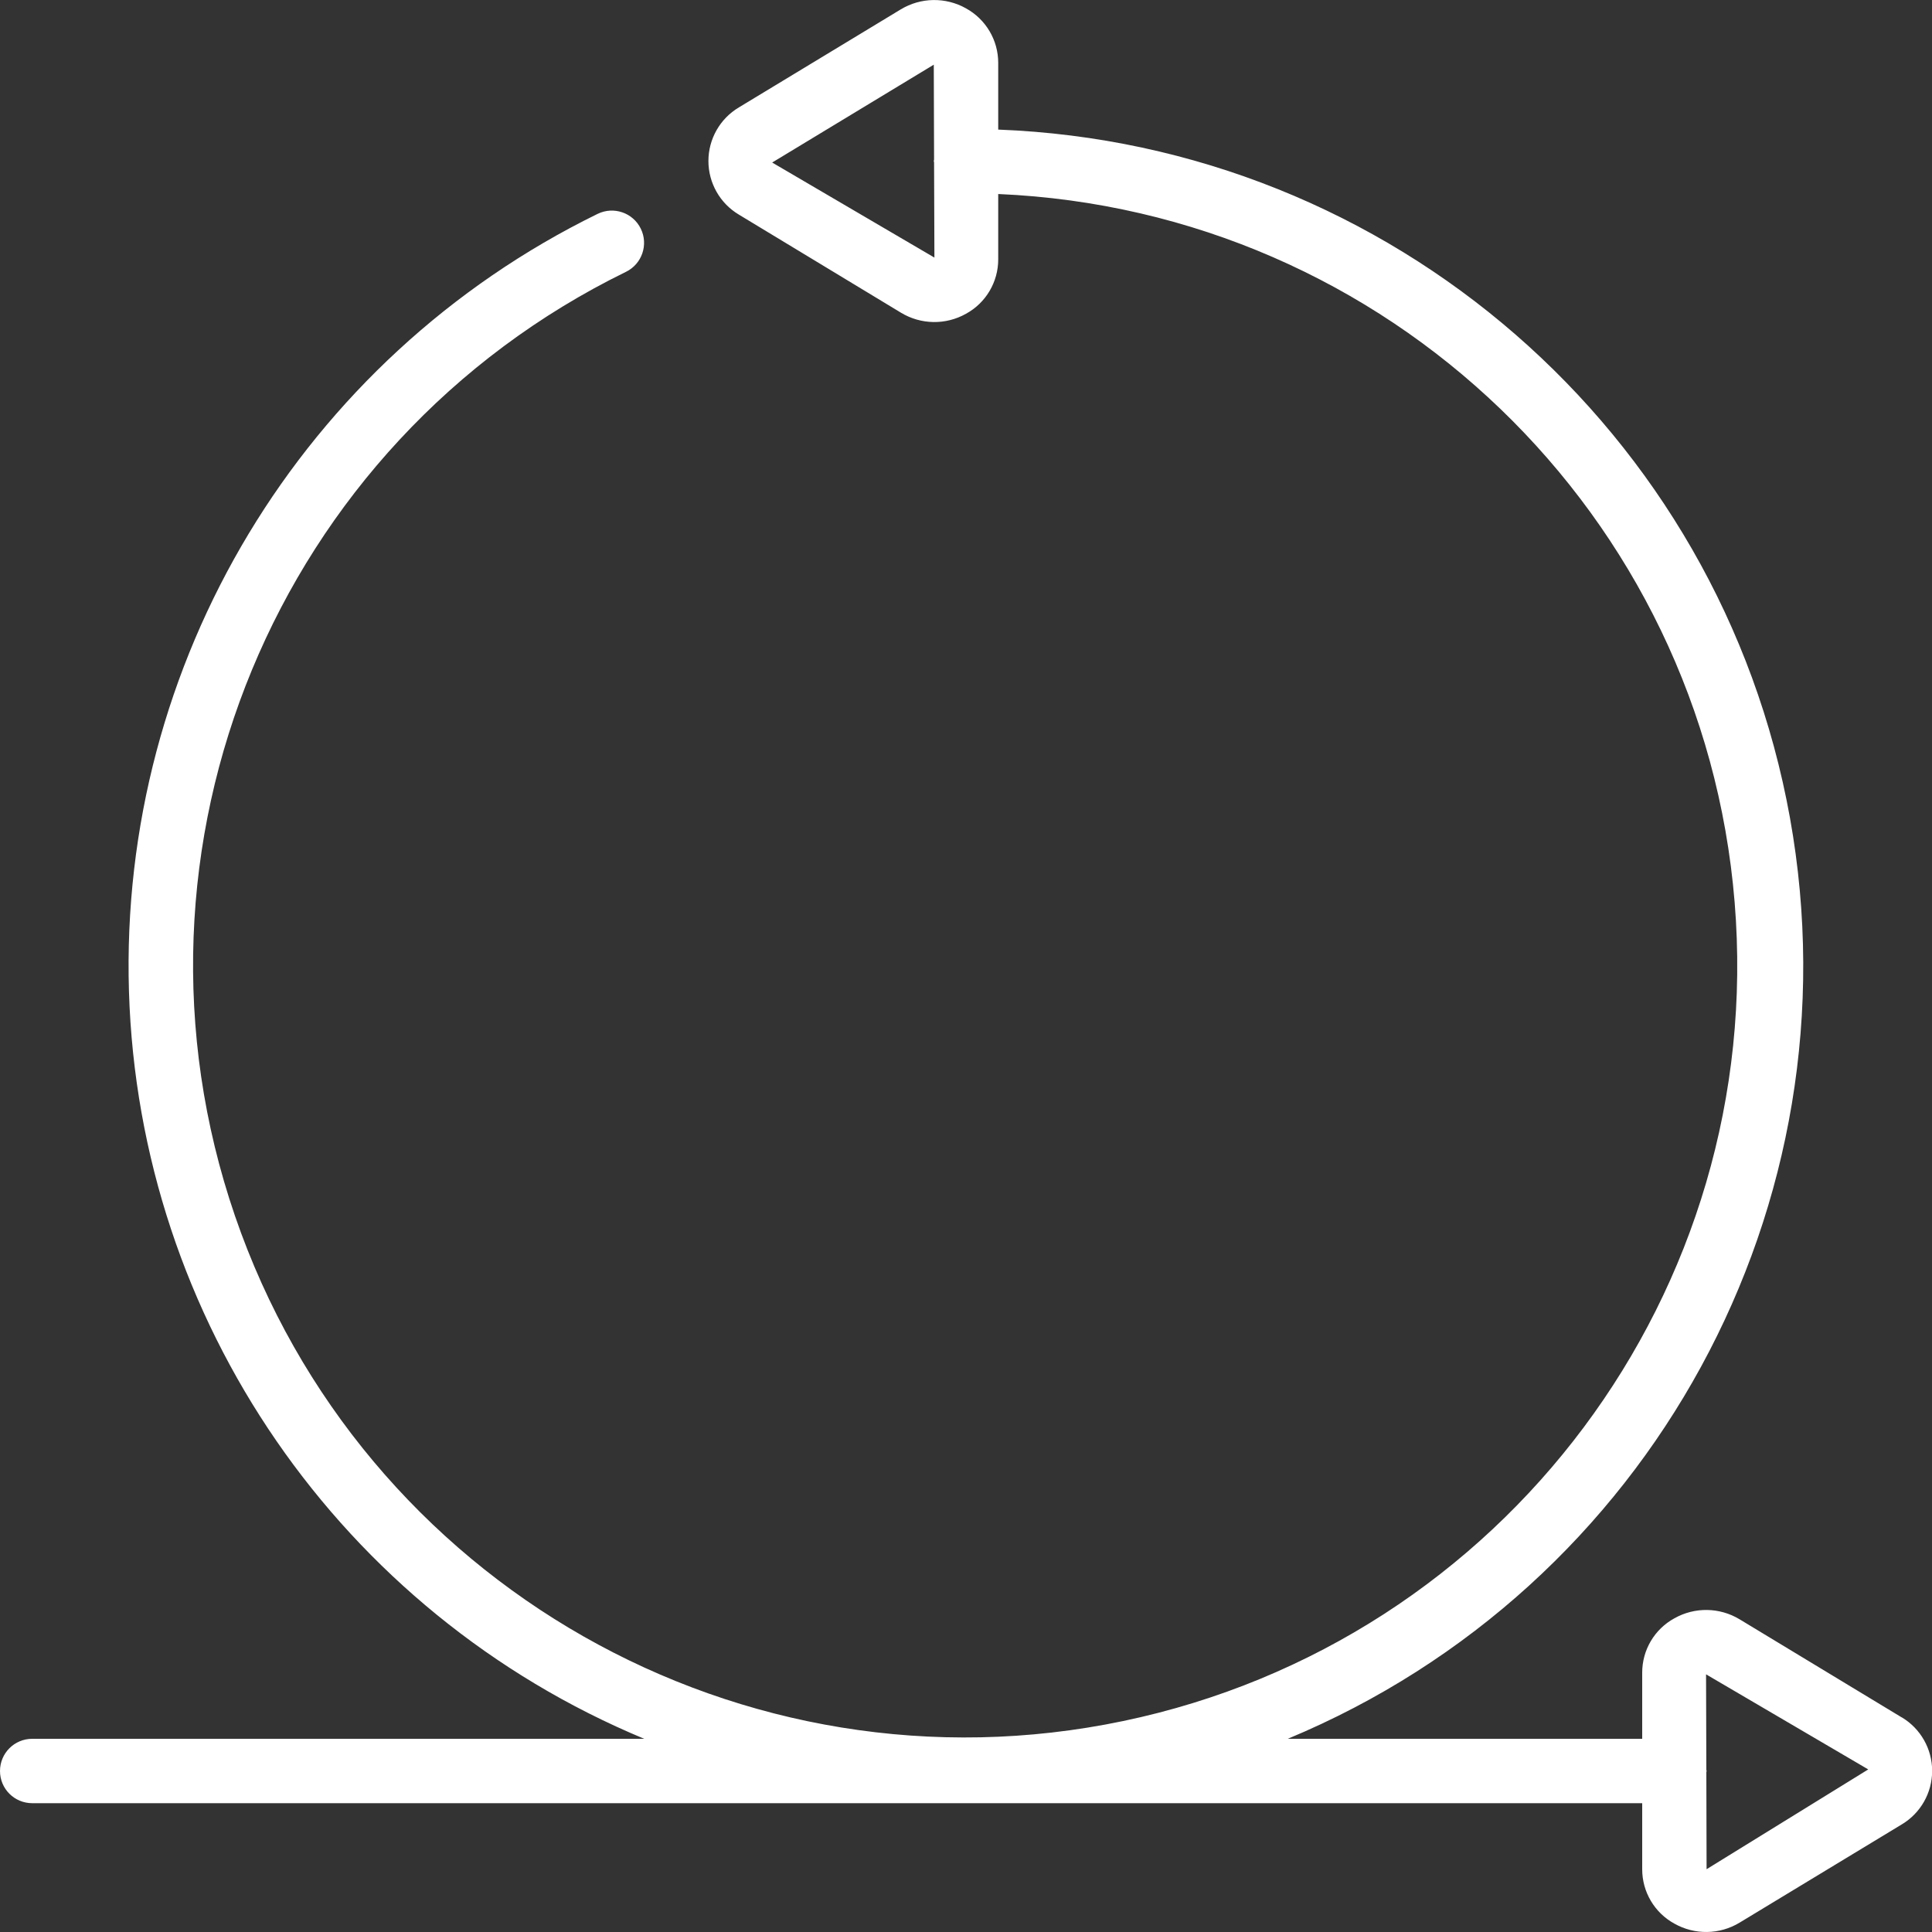 <?xml version="1.0" encoding="UTF-8"?> <svg xmlns="http://www.w3.org/2000/svg" width="40" height="40" viewBox="0 0 40 40" fill="none"><rect x="0" y="0" width="40" height="40" fill="#333333" stroke="none"/><g clip-path="url(#clip0_2029_1723)"><path d="M39.37 35.555L36.015 33.525C35.602 33.276 35.087 33.268 34.667 33.505C34.254 33.73 33.998 34.164 34 34.634V36H26.662C34.175 32.873 38.5 24.94 37.059 16.931C35.617 8.923 28.798 2.995 20.667 2.683V1.303C20.668 0.833 20.412 0.4 20 0.173C19.579 -0.064 19.063 -0.056 18.65 0.194L15.297 2.224C14.906 2.457 14.667 2.879 14.667 3.333C14.667 3.788 14.906 4.21 15.297 4.443L18.655 6.475C19.067 6.724 19.581 6.732 20 6.496C20.412 6.271 20.668 5.838 20.667 5.369V4.017C28.72 4.361 35.257 10.648 35.914 18.682C36.572 26.716 31.145 33.982 23.255 35.632C15.365 37.282 7.481 32.798 4.865 25.174C2.249 17.549 5.719 9.17 12.96 5.628C13.291 5.466 13.429 5.066 13.267 4.735C13.105 4.403 12.705 4.266 12.373 4.428C6.258 7.422 2.462 13.719 2.67 20.525C2.877 27.331 7.051 33.385 13.338 36H0.667C0.298 36 0 36.298 0 36.667C0 37.035 0.298 37.333 0.667 37.333H34V38.7C33.999 39.169 34.255 39.602 34.667 39.827C35.087 40.064 35.602 40.057 36.015 39.807L39.373 37.773C39.764 37.54 40.003 37.119 40.003 36.664C40.003 36.21 39.764 35.788 39.373 35.555H39.37ZM15.987 3.365L19.333 1.339L19.339 3.303C19.339 3.314 19.333 3.323 19.333 3.333C19.333 3.344 19.339 3.353 19.339 3.365L19.346 5.333L15.987 3.365ZM35.333 38.7L35.328 36.694C35.328 36.685 35.333 36.677 35.333 36.667C35.333 36.657 35.328 36.649 35.328 36.639L35.322 34.667H35.325L38.68 36.634L35.333 38.7Z" fill="white"></path></g><defs><clipPath id="clip0_2029_1723"><rect width="40" height="40" fill="white"></rect></clipPath></defs></svg> 